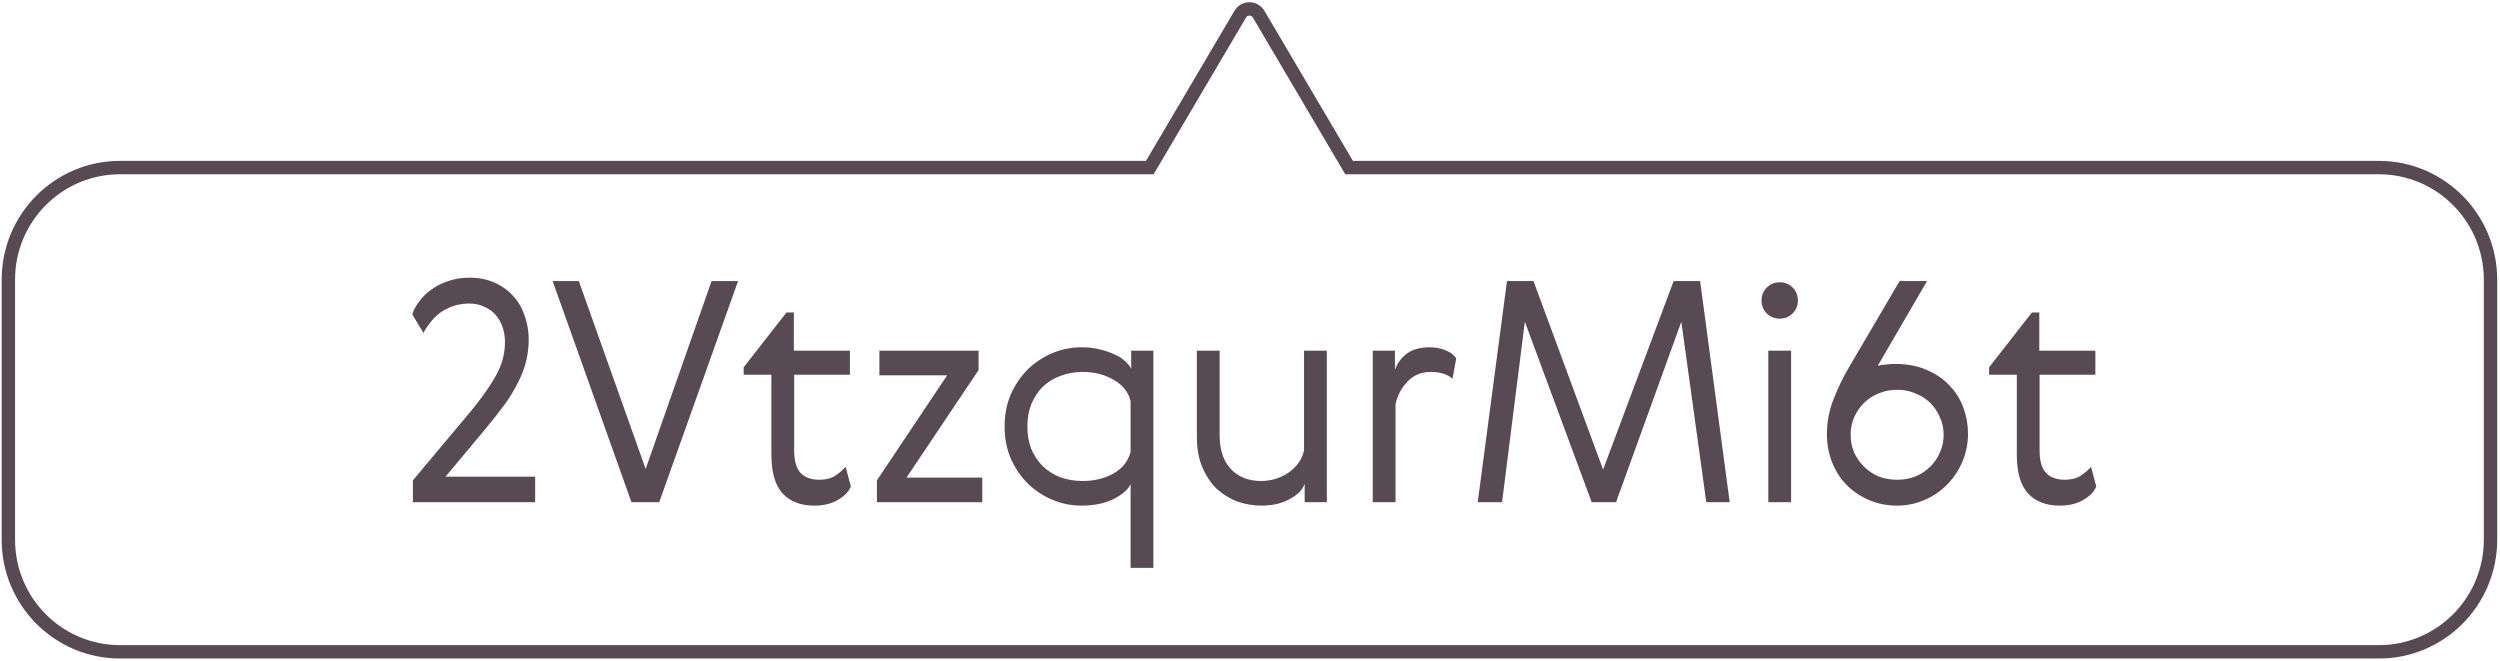 <svg xmlns="http://www.w3.org/2000/svg" width="560" height="148" viewBox="0 0 560 148" fill="none">
  <g clip-path="url(#clip0_4998_700)">
    <path d="M301.76 36.797L302.195 37.535L303.052 37.535L532.855 37.535C546.678 37.535 557.875 48.8 557.875 62.652L557.875 120.891C557.875 134.779 546.679 146.008 532.855 146.008L26.895 146.008C13.071 146.008 1.875 134.779 1.875 120.891L1.875 62.652C1.875 48.764 13.071 37.535 26.895 37.535L256.698 37.535L257.555 37.535L257.99 36.797L277.824 3.166L277.829 3.156C278.717 1.626 280.989 1.595 281.927 3.167C281.928 3.168 281.929 3.169 281.929 3.17L301.76 36.797Z" stroke="#574A53" stroke-width="3"></path>
    <path d="M119.877 106.773V112.5H92.484V107.601L105.387 92.214C107.687 89.454 109.55 86.832 110.976 84.348C112.402 81.864 113.115 79.288 113.115 76.62C113.115 75.424 112.931 74.297 112.563 73.239C112.195 72.181 111.666 71.261 110.976 70.479C110.286 69.697 109.435 69.099 108.423 68.685C107.457 68.225 106.353 67.995 105.111 67.995C103.731 67.995 102.489 68.202 101.385 68.616C100.327 68.984 99.361 69.49 98.487 70.134C97.659 70.778 96.946 71.491 96.348 72.273C95.75 73.055 95.244 73.814 94.83 74.55L92.346 70.41C92.714 69.306 93.289 68.271 94.071 67.305C94.853 66.293 95.796 65.419 96.9 64.683C98.004 63.901 99.246 63.303 100.626 62.889C102.006 62.429 103.501 62.199 105.111 62.199C107.227 62.199 109.113 62.567 110.769 63.303C112.425 64.039 113.828 65.051 114.978 66.339C116.128 67.581 116.979 69.053 117.531 70.755C118.129 72.411 118.428 74.159 118.428 75.999C118.428 77.793 118.221 79.495 117.807 81.105C117.393 82.669 116.772 84.256 115.944 85.866C115.162 87.43 114.173 89.04 112.977 90.696C111.781 92.306 110.424 94.031 108.906 95.871L99.798 106.773H119.877ZM123.788 62.958H129.653L144.626 105.048L159.392 62.958H165.326L147.662 112.5H141.452L123.788 62.958ZM190.591 108.981C190.085 110.177 189.096 111.189 187.624 112.017C186.198 112.845 184.45 113.259 182.38 113.259C179.344 113.259 176.975 112.339 175.273 110.499C173.617 108.659 172.789 105.761 172.789 101.805V83.934H166.579V82.278L176.17 69.996H177.826V78.552H190.384V83.934H177.895V100.908C177.895 103.254 178.378 104.933 179.344 105.945C180.31 106.957 181.713 107.463 183.553 107.463C184.979 107.463 186.152 107.164 187.072 106.566C187.992 105.968 188.774 105.301 189.418 104.565L190.591 108.981ZM196.983 78.552H219.201V82.899L203.055 106.98H220.029V112.5H196.431V107.601L212.163 84.072H196.983V78.552ZM253.249 127.197V108.429C252.697 109.671 251.409 110.798 249.385 111.81C247.407 112.776 245.038 113.259 242.278 113.259C239.978 113.259 237.793 112.822 235.723 111.948C233.653 111.074 231.813 109.855 230.203 108.291C228.639 106.727 227.374 104.864 226.408 102.702C225.488 100.54 225.028 98.148 225.028 95.526C225.028 92.904 225.488 90.512 226.408 88.35C227.374 86.188 228.639 84.325 230.203 82.761C231.813 81.197 233.653 79.978 235.723 79.104C237.793 78.23 239.978 77.793 242.278 77.793C243.658 77.793 244.946 77.931 246.142 78.207C247.384 78.483 248.488 78.851 249.454 79.311C250.466 79.725 251.294 80.231 251.938 80.829C252.628 81.427 253.111 82.025 253.387 82.623V78.552H258.355V127.197H253.249ZM231.031 90.489C230.433 91.961 230.134 93.64 230.134 95.526C230.134 97.412 230.433 99.114 231.031 100.632C231.675 102.104 232.526 103.369 233.584 104.427C234.688 105.485 235.999 106.313 237.517 106.911C239.035 107.463 240.691 107.739 242.485 107.739C245.107 107.739 247.407 107.187 249.385 106.083C251.409 104.933 252.697 103.323 253.249 101.253V89.799C252.697 87.729 251.409 86.142 249.385 85.038C247.407 83.888 245.107 83.313 242.485 83.313C240.691 83.313 239.035 83.612 237.517 84.21C235.999 84.762 234.688 85.567 233.584 86.625C232.526 87.683 231.675 88.971 231.031 90.489ZM282.517 113.259C280.723 113.259 278.952 112.96 277.204 112.362C275.502 111.718 273.961 110.775 272.581 109.533C271.247 108.245 270.166 106.635 269.338 104.703C268.51 102.771 268.096 100.471 268.096 97.803V78.552H273.202V97.527C273.202 100.793 274.053 103.323 275.755 105.117C277.457 106.865 279.688 107.739 282.448 107.739C283.598 107.739 284.702 107.578 285.76 107.256C286.864 106.888 287.853 106.405 288.727 105.807C289.601 105.163 290.337 104.427 290.935 103.599C291.533 102.725 291.924 101.805 292.108 100.839V78.552H297.214V112.5H292.246V108.36C291.786 109.694 290.659 110.844 288.865 111.81C287.117 112.776 285.001 113.259 282.517 113.259ZM325.366 84.831C324.216 83.819 322.583 83.313 320.467 83.313C318.397 83.313 316.672 84.026 315.292 85.452C313.912 86.878 313.015 88.58 312.601 90.558V112.5H307.495V78.552H312.463V82.83C312.969 81.404 313.843 80.208 315.085 79.242C316.373 78.276 318.121 77.793 320.329 77.793C321.617 77.793 322.79 78.023 323.848 78.483C324.906 78.897 325.688 79.495 326.194 80.277L325.366 84.831ZM374.894 62.958H380.828L387.452 112.5H382.208L376.619 72.066L361.991 112.5H356.54L341.567 72.066L336.461 112.5H331.01L337.565 62.958H343.499L359.093 105.186L374.894 62.958ZM396.103 78.552H401.209V112.5H396.103V78.552ZM395.758 70.203C394.976 69.421 394.585 68.455 394.585 67.305C394.585 66.155 394.976 65.189 395.758 64.407C396.54 63.625 397.506 63.234 398.656 63.234C399.806 63.234 400.772 63.625 401.554 64.407C402.336 65.189 402.727 66.155 402.727 67.305C402.727 68.455 402.336 69.421 401.554 70.203C400.772 70.985 399.806 71.376 398.656 71.376C397.506 71.376 396.54 70.985 395.758 70.203ZM415.301 93.525C414.795 94.721 414.542 96.009 414.542 97.389C414.542 98.769 414.795 100.08 415.301 101.322C415.853 102.518 416.589 103.576 417.509 104.496C418.429 105.416 419.51 106.152 420.752 106.704C422.04 107.21 423.443 107.463 424.961 107.463C426.479 107.463 427.859 107.21 429.101 106.704C430.389 106.152 431.493 105.416 432.413 104.496C433.333 103.576 434.046 102.518 434.552 101.322C435.104 100.08 435.38 98.769 435.38 97.389C435.38 96.009 435.104 94.721 434.552 93.525C434.046 92.283 433.333 91.202 432.413 90.282C431.493 89.362 430.389 88.649 429.101 88.143C427.859 87.591 426.479 87.315 424.961 87.315C423.443 87.315 422.04 87.591 420.752 88.143C419.51 88.649 418.429 89.362 417.509 90.282C416.589 91.202 415.853 92.283 415.301 93.525ZM420.614 81.933C421.12 81.795 421.718 81.703 422.408 81.657C423.098 81.565 423.788 81.519 424.478 81.519C427.146 81.519 429.492 81.956 431.516 82.83C433.586 83.704 435.311 84.877 436.691 86.349C438.071 87.775 439.106 89.431 439.796 91.317C440.486 93.203 440.831 95.158 440.831 97.182C440.831 99.436 440.394 101.552 439.52 103.53C438.692 105.462 437.542 107.164 436.07 108.636C434.644 110.062 432.965 111.189 431.033 112.017C429.101 112.845 427.077 113.259 424.961 113.259C422.707 113.259 420.614 112.845 418.682 112.017C416.75 111.189 415.071 110.062 413.645 108.636C412.265 107.21 411.184 105.531 410.402 103.599C409.62 101.621 409.229 99.505 409.229 97.251C409.229 94.583 409.712 92.007 410.678 89.523C411.644 87.039 412.725 84.762 413.921 82.692L425.513 62.958H431.654L420.614 81.933ZM469.567 108.981C469.061 110.177 468.072 111.189 466.6 112.017C465.174 112.845 463.426 113.259 461.356 113.259C458.32 113.259 455.951 112.339 454.249 110.499C452.593 108.659 451.765 105.761 451.765 101.805V83.934H445.555V82.278L455.146 69.996H456.802V78.552H469.36V83.934H456.871V100.908C456.871 103.254 457.354 104.933 458.32 105.945C459.286 106.957 460.689 107.463 462.529 107.463C463.955 107.463 465.128 107.164 466.048 106.566C466.968 105.968 467.75 105.301 468.394 104.565L469.567 108.981Z" fill="#574A53"></path>
  </g>
  <defs>
    <clipPath id="clip0_4998_700">
      <rect width="559" height="147" fill="white" transform="translate(0.375 0.5)"></rect>
    </clipPath>
  </defs>
</svg>

